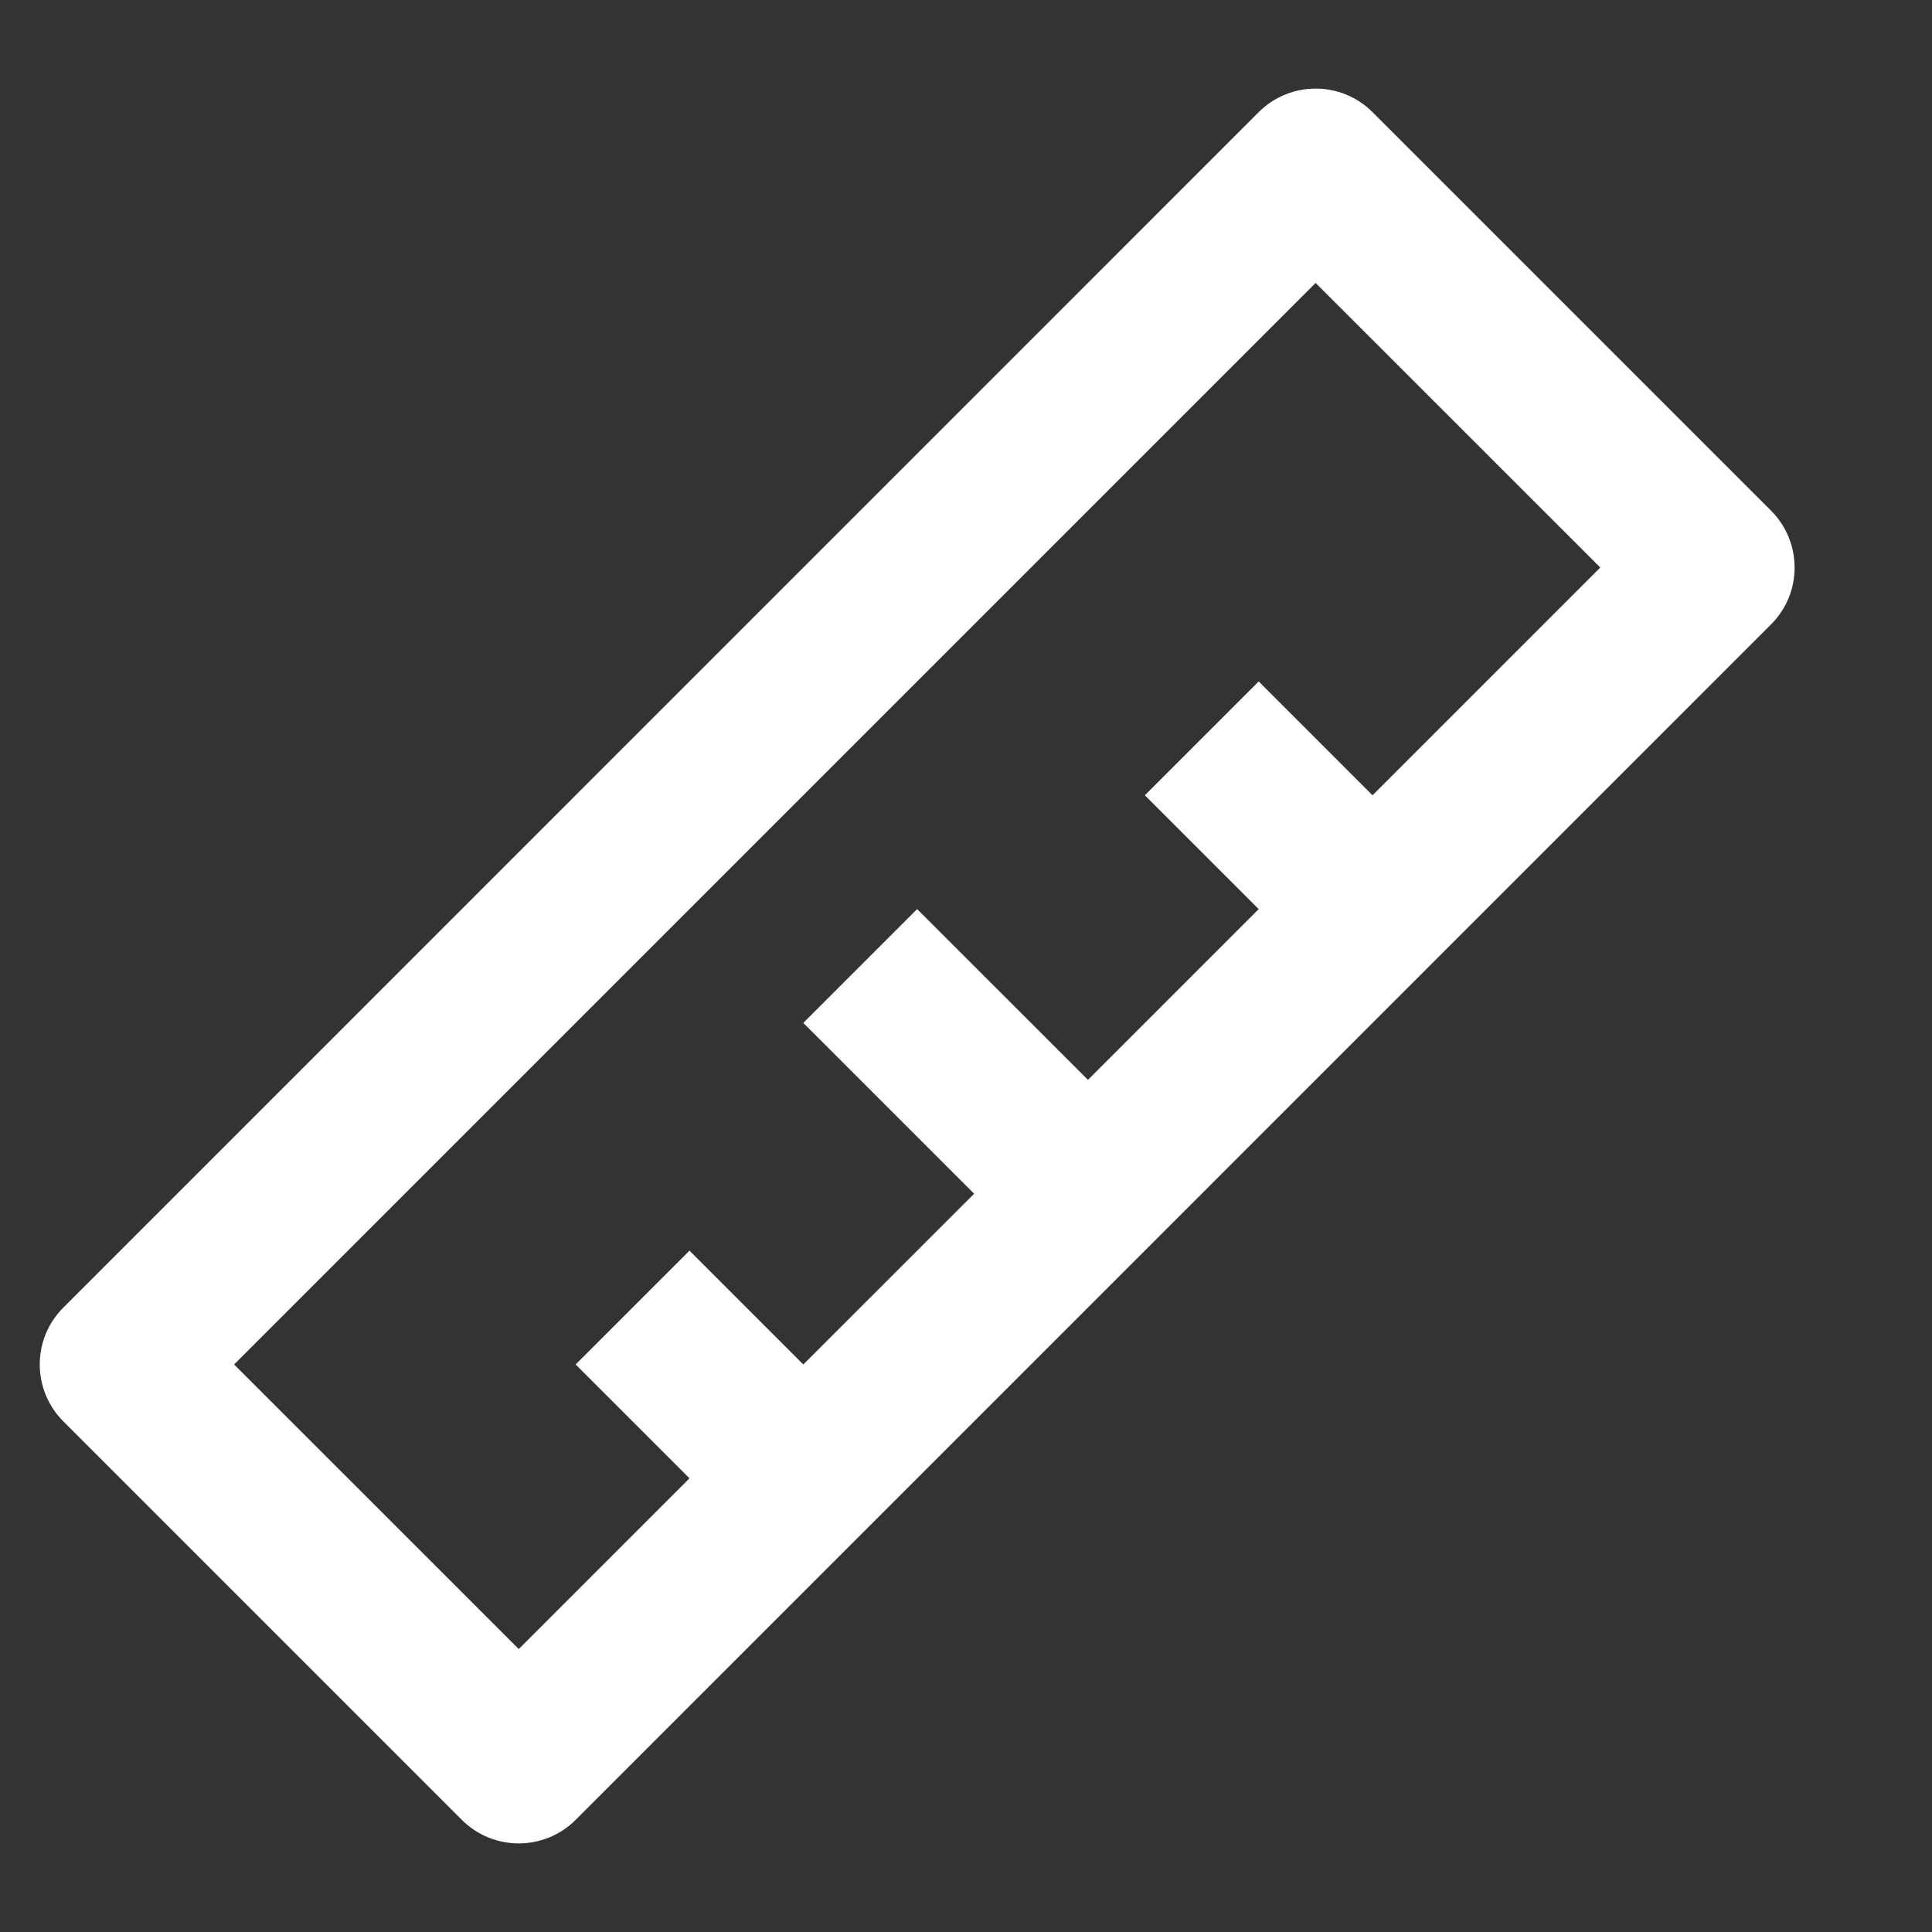 <svg width="24" height="24" viewBox="0 0 24 24" fill="none" xmlns="http://www.w3.org/2000/svg">
<rect x="0" y="0" width="24" height="24" fill="#333333" stroke="none"/>
<path d="M17.05 9.879L19.879 7.05L16.343 3.515L2.908 16.95L6.444 20.485L8.565 18.364L7.151 16.95L8.565 15.536L9.979 16.95L12.101 14.829L9.979 12.707L11.393 11.293L13.515 13.414L15.636 11.293L14.222 9.879L15.636 8.465L17.05 9.879ZM5.737 22.607L0.787 17.657C0.396 17.266 0.396 16.633 0.787 16.243L15.636 1.393C16.027 1.003 16.66 1.003 17.05 1.393L22 6.343C22.391 6.734 22.391 7.367 22 7.757L7.151 22.607C6.76 22.997 6.127 22.997 5.737 22.607Z" fill="white"/>
</svg>
